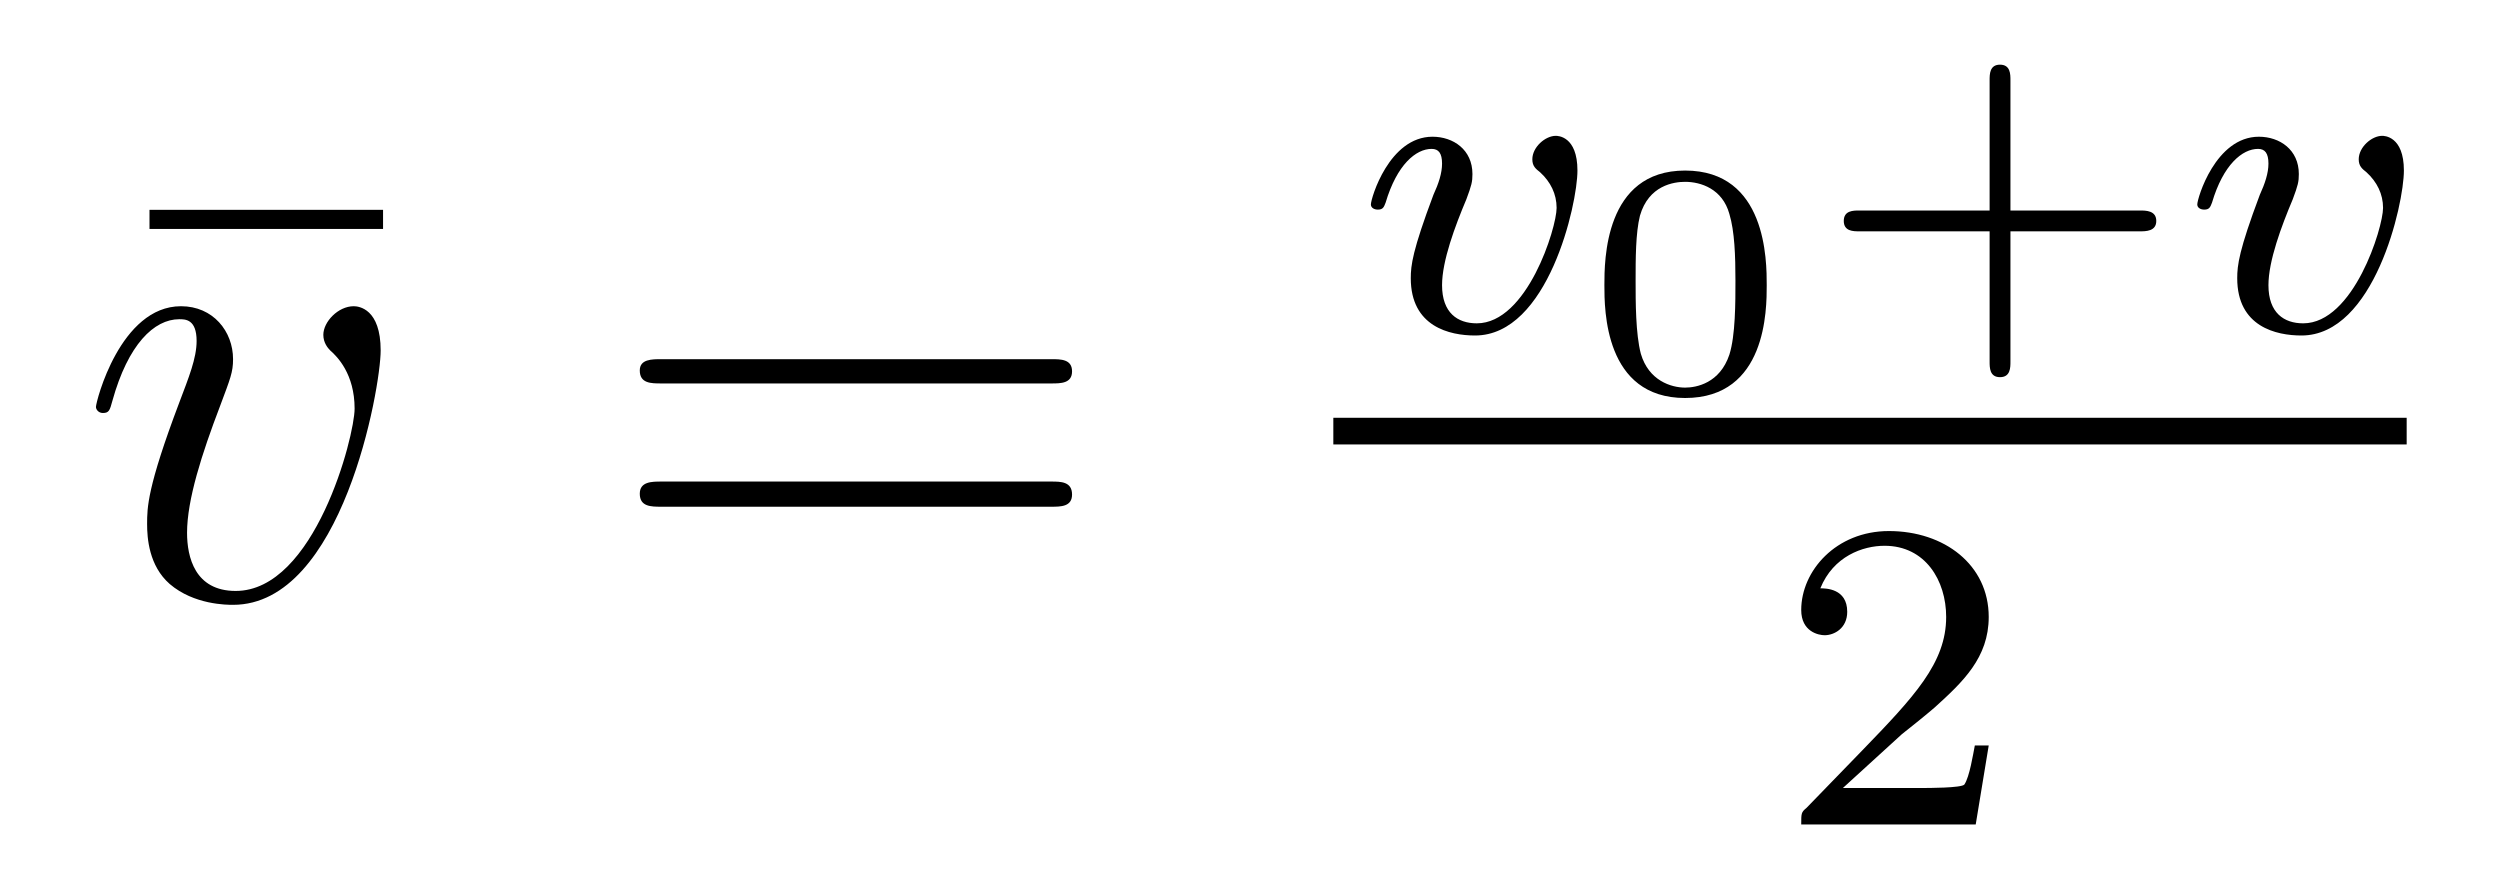 <?xml version='1.0'?>
<!-- This file was generated by dvisvgm 1.9.2 -->
<svg height='16pt' version='1.1' viewBox='0 -16 45 16' width='45pt' xmlns='http://www.w3.org/2000/svg' xmlns:xlink='http://www.w3.org/1999/xlink'>
<g id='page1'>
<g transform='matrix(1 0 0 1 -127 649)'>
<path d='M133.895 -660.879V-661.223H129.691V-660.879H133.895ZM134.758 -654.238' fill-rule='evenodd'/>
<path d='M133.852 -658.691C133.852 -659.441 133.461 -659.488 133.367 -659.488C133.086 -659.488 132.82 -659.207 132.82 -658.973C132.82 -658.832 132.898 -658.738 132.945 -658.691C133.07 -658.582 133.383 -658.269 133.383 -657.645C133.383 -657.144 132.664 -654.363 131.242 -654.363C130.508 -654.363 130.367 -654.973 130.367 -655.41C130.367 -656.004 130.633 -656.832 130.961 -657.691C131.148 -658.191 131.195 -658.301 131.195 -658.535C131.195 -659.035 130.836 -659.488 130.258 -659.488C129.164 -659.488 128.727 -657.77 128.727 -657.676C128.727 -657.629 128.773 -657.566 128.852 -657.566C128.961 -657.566 128.977 -657.613 129.023 -657.785C129.305 -658.801 129.773 -659.254 130.227 -659.254C130.336 -659.254 130.539 -659.254 130.539 -658.863C130.539 -658.551 130.398 -658.207 130.227 -657.754C129.648 -656.223 129.648 -655.863 129.648 -655.566C129.648 -655.316 129.68 -654.816 130.055 -654.488C130.492 -654.113 131.086 -654.113 131.195 -654.113C133.164 -654.113 133.852 -658.02 133.852 -658.691ZM134.035 -654.238' fill-rule='evenodd'/>
<path d='M145.922 -658.098C146.094 -658.098 146.297 -658.098 146.297 -658.316C146.297 -658.535 146.094 -658.535 145.922 -658.535H138.906C138.734 -658.535 138.516 -658.535 138.516 -658.332C138.516 -658.098 138.719 -658.098 138.906 -658.098H145.922ZM145.922 -655.879C146.094 -655.879 146.297 -655.879 146.297 -656.098C146.297 -656.332 146.094 -656.332 145.922 -656.332H138.906C138.734 -656.332 138.516 -656.332 138.516 -656.113C138.516 -655.879 138.719 -655.879 138.906 -655.879H145.922ZM146.992 -654.238' fill-rule='evenodd'/>
<path d='M155.394 -661.93C155.394 -662.555 155.035 -662.555 155.004 -662.555C154.816 -662.555 154.582 -662.352 154.582 -662.133C154.582 -662.008 154.644 -661.961 154.723 -661.898C154.91 -661.727 155.019 -661.508 155.019 -661.258C155.019 -660.898 154.488 -659.18 153.582 -659.18C153.238 -659.18 152.957 -659.367 152.957 -659.867C152.957 -660.305 153.191 -660.93 153.395 -661.414C153.488 -661.664 153.504 -661.727 153.504 -661.867C153.504 -662.305 153.16 -662.539 152.785 -662.539C152.004 -662.539 151.676 -661.43 151.676 -661.32C151.676 -661.258 151.738 -661.227 151.801 -661.227C151.895 -661.227 151.91 -661.273 151.941 -661.352C152.145 -662.039 152.488 -662.32 152.769 -662.32C152.895 -662.32 152.957 -662.242 152.957 -662.055C152.957 -661.883 152.895 -661.695 152.801 -661.492C152.426 -660.492 152.394 -660.227 152.394 -659.992C152.394 -659.117 153.098 -658.961 153.551 -658.961C154.863 -658.961 155.394 -661.32 155.394 -661.93ZM155.52 -659.039' fill-rule='evenodd'/>
<path d='M158.801 -659.867C158.801 -660.305 158.801 -661.93 157.332 -661.93C155.879 -661.93 155.879 -660.305 155.879 -659.867S155.879 -657.836 157.332 -657.836C158.801 -657.836 158.801 -659.43 158.801 -659.867ZM157.332 -658.023C157.082 -658.023 156.676 -658.148 156.535 -658.633C156.441 -658.992 156.441 -659.57 156.441 -659.945C156.441 -660.336 156.441 -660.805 156.519 -661.117C156.676 -661.664 157.129 -661.727 157.332 -661.727C157.613 -661.727 158.004 -661.602 158.129 -661.148C158.223 -660.836 158.238 -660.398 158.238 -659.945C158.238 -659.555 158.238 -658.961 158.129 -658.617C157.957 -658.102 157.535 -658.023 157.332 -658.023ZM159.117 -657.961' fill-rule='evenodd'/>
<path d='M163.188 -660.836H165.516C165.625 -660.836 165.813 -660.836 165.813 -661.023C165.813 -661.211 165.625 -661.211 165.516 -661.211H163.188V-663.555C163.188 -663.664 163.188 -663.836 163 -663.836C162.813 -663.836 162.813 -663.664 162.813 -663.555V-661.211H160.469C160.359 -661.211 160.188 -661.211 160.188 -661.023C160.188 -660.836 160.359 -660.836 160.469 -660.836H162.813V-658.492C162.813 -658.383 162.813 -658.211 163 -658.211C163.188 -658.211 163.188 -658.383 163.188 -658.492V-660.836ZM166.316 -659.039' fill-rule='evenodd'/>
<path d='M170.27 -661.93C170.27 -662.555 169.91 -662.555 169.879 -662.555C169.691 -662.555 169.457 -662.352 169.457 -662.133C169.457 -662.008 169.52 -661.961 169.598 -661.898C169.785 -661.727 169.895 -661.508 169.895 -661.258C169.895 -660.898 169.363 -659.18 168.457 -659.18C168.113 -659.18 167.832 -659.367 167.832 -659.867C167.832 -660.305 168.066 -660.93 168.27 -661.414C168.363 -661.664 168.379 -661.727 168.379 -661.867C168.379 -662.305 168.035 -662.539 167.66 -662.539C166.879 -662.539 166.551 -661.43 166.551 -661.32C166.551 -661.258 166.613 -661.227 166.676 -661.227C166.77 -661.227 166.785 -661.273 166.816 -661.352C167.019 -662.039 167.363 -662.32 167.645 -662.32C167.769 -662.32 167.832 -662.242 167.832 -662.055C167.832 -661.883 167.769 -661.695 167.676 -661.492C167.301 -660.492 167.27 -660.227 167.27 -659.992C167.27 -659.117 167.973 -658.961 168.426 -658.961C169.738 -658.961 170.27 -661.32 170.27 -661.93ZM170.394 -659.039' fill-rule='evenodd'/>
<path d='M151 -657H170.32V-657.48H151'/>
<path d='M161.234 -651.785C161.375 -651.894 161.703 -652.16 161.828 -652.269C162.328 -652.723 162.797 -653.16 162.797 -653.895C162.797 -654.832 162 -655.441 161 -655.441C160.047 -655.441 159.422 -654.723 159.422 -654.02C159.422 -653.629 159.734 -653.566 159.844 -653.566C160.016 -653.566 160.25 -653.691 160.25 -653.988C160.25 -654.41 159.859 -654.41 159.766 -654.41C160 -654.988 160.531 -655.176 160.922 -655.176C161.656 -655.176 162.031 -654.551 162.031 -653.895C162.031 -653.066 161.453 -652.457 160.516 -651.488L159.516 -650.457C159.422 -650.379 159.422 -650.363 159.422 -650.16H162.563L162.797 -651.582H162.547C162.516 -651.426 162.453 -651.02 162.359 -650.879C162.312 -650.816 161.703 -650.816 161.578 -650.816H160.172L161.234 -651.785ZM163.199 -650.16' fill-rule='evenodd'/>
</g>
</g>
</svg>
